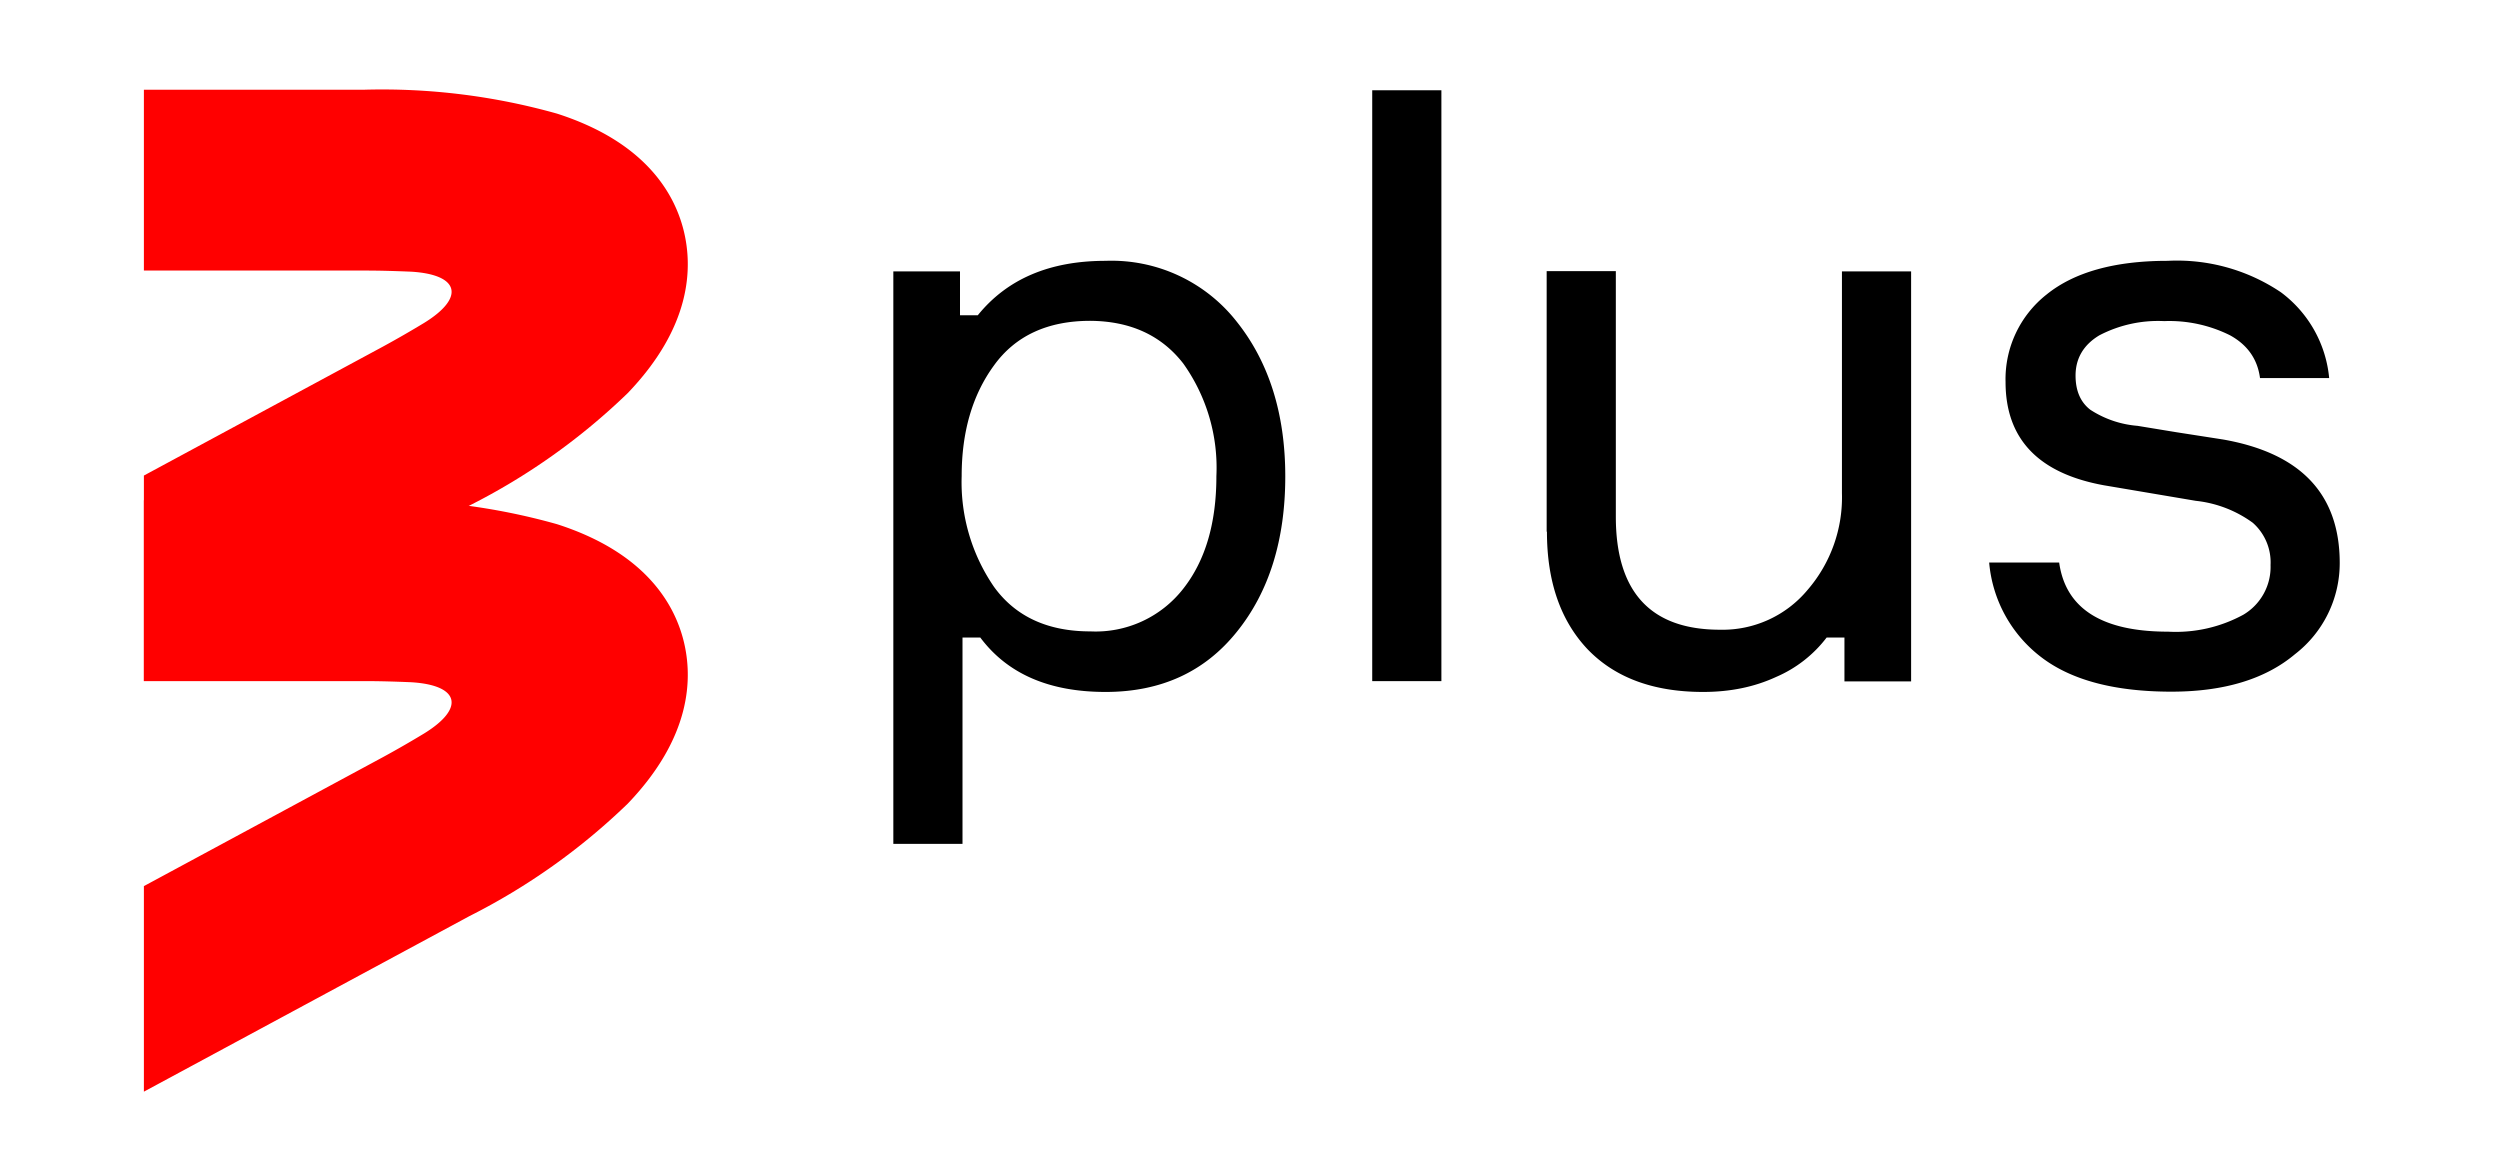 <svg xmlns="http://www.w3.org/2000/svg" xmlns:xlink="http://www.w3.org/1999/xlink" xml:space="preserve" viewBox="500 350 900 420"><defs><path id="a" d="M-195.6-292.1H2633V1299H-195.6z"/></defs><clipPath id="b"><use xlink:href="#a" overflow="visible"/></clipPath><path d="M926 480.9a64.6 64.6 0 0 1 11.9 40.5c0 16.8-3.9 30.3-11.9 40.5a40 40 0 0 1-33.5 15.4c-15.4 0-27-5.4-34.7-16.1a66.5 66.5 0 0 1-11.6-39.8c0-15.8 3.8-29.1 11.6-39.8 7.7-10.7 19.3-16.1 34.7-16.1 14.4.1 25.6 5.2 33.5 15.4M821.6 653.8h24.9v-74.3h6.4c9.8 13.1 24.8 19.6 45.1 19.6 19.9 0 35.7-7.2 47.3-21.7 11.6-14.4 17.4-33.1 17.4-55.9 0-22.4-5.8-41-17.4-55.6a57.3 57.3 0 0 0-47.3-22c-20.1 0-35.4 6.5-46 19.6h-6.4v-15.8h-24v206.1zM994 595.2h24.9V382.5H994v212.7zm62.9-53.8c0 18 4.9 32 14.6 42.3 9.8 10.2 23.6 15.4 41.6 15.4 9.8 0 18.5-1.8 26.3-5.4a45.4 45.4 0 0 0 18.2-14.2h6.4v15.8h24V447.7h-24.9v79.9a51 51 0 0 1-12.4 34.8 39.8 39.8 0 0 1-31.5 14.3c-25 0-37.5-13.6-37.5-40.7v-88.4h-24.9v93.8zm195.6-43.9c-3.5-2.7-5.3-6.8-5.3-12.3 0-6.2 2.9-11.1 8.6-14.5a45.7 45.7 0 0 1 23.3-5.1 49 49 0 0 1 23.7 5.1c6.2 3.4 9.9 8.5 10.8 15.4h24.9a43.5 43.5 0 0 0-17.4-30.9 67 67 0 0 0-40.8-11.3c-19.1 0-33.6 4.1-43.5 12.1a38.8 38.8 0 0 0-14.8 31.5c0 20.5 11.8 32.9 35.4 37.2l33.1 5.6a42.4 42.4 0 0 1 20.5 7.9 19 19 0 0 1 6.4 15.2 20 20 0 0 1-9.8 17.9 50.8 50.8 0 0 1-27.1 6.1c-23.8 0-36.9-8.3-39.2-24.9h-25.2a48 48 0 0 0 18.9 34.2c10.8 8.2 26.4 12.3 46.7 12.3 18.9 0 33.8-4.5 44.5-13.5a41.4 41.4 0 0 0 16.1-32.8c0-24.8-14-39.6-42.1-44.5l-16.7-2.6-14-2.3a36.4 36.4 0 0 1-17-5.8" clip-path="url(#b)"/><path fill="red" d="M746.1 580.7c-3.4-13.6-14.1-31.9-45.6-42a232 232 0 0 0-69.4-8.6h-79.3v65.1h79.3c6.3 0 11.8.2 16.8.4 17.5 1 19.7 9.3 4.7 18.5-4.3 2.6-9.1 5.4-14.6 8.4L551.8 669v74L669 679.8a232 232 0 0 0 57-40.5c22.8-23.8 23.5-45 20.1-58.6" clip-path="url(#b)"/><defs><path id="c" d="M660.8 599.3c-2.2-1.9-6.4-3.2-12.6-3.6 6.2.4 10.4 1.7 12.6 3.6m-12.9-3.6-.9-.1.9.1m72.4-48.2c-.1 0-.1 0 0 0-.1 0-.1 0 0 0m-.4-.2.2.1-.2-.1m0 0c-.1 0-.1 0 0 0-.1 0-.1 0 0 0m-.1 0s0-.1 0 0c-.1-.1 0 0 0 0m-.1-.1-2.3-1.3 2.3 1.3m-2.4-1.3-.2-.1.2.1m-.1-.1-.2-.1.2.1M700.4 538.7l-.2-.1.2.1m-.1-.1c-.1 0-.1 0 0 0-.1 0-.1 0 0 0m-.3 0h.1-.1c0-.1 0 0 0 0m-.1-.1h-.1.1m-.1 0-.2-.1.2.1m-.2-.1-.2-.1-.2-.1h-.2l.6.2m-.7-.2c.1 0 .1 0 0 0m-1-.3s.1 0 0 0m-18.2-4.2s-.1 0 0 0c-.1 0 0 0 0 0m-.1 0-.4-.1.4.1m-.3 0h-.2.2m-.2-.1h-.3.3m-.3 0h-.2.2m-.3 0h-.3.3m-.2-.1-.3-.1.3.1m-.3 0h-.2c0-.1.1-.1.2 0m-.3-.1-.4-.1.4.1m-.3 0h-.1.1m-.2-.1-.5-.1.5.1m-.4 0c-.1 0-.1 0 0 0-.1 0-.1 0 0 0m-10.5-1.4-.8-.1.8.1m-.9-.1-.6-.1.6.1m-.8-.1h-.3.3m-8.7-.7c-.1 0-.1 0 0 0-.1 0-.1 0 0 0m-.4 0z"/></defs><clipPath id="d"><use xlink:href="#c" overflow="visible"/></clipPath><g clip-path="url(#d)"><defs><path id="e" d="M645.5 529.5h75.8v71h-75.8z"/></defs><clipPath id="f"><use xlink:href="#e" overflow="visible"/></clipPath><g clip-path="url(#f)"></g></g><defs><path id="g" d="M551.7 551.4v43.8h80.7a316.6 316.6 0 0 1 15.6.5h.3c6.2.4 10.4 1.7 12.6 3.6l85-19.8-.1-.2v-.1l-.1-.2-.1-.2v-.1l-.1-.2-.1-.2v-.1l-.1-.2v-.1l-.1-.2v-.1l-.1-.2v-.1l-.1-.2v-.1l-.1-.2-.1-.2-.1-.2-.1-.2v-.1l-.1-.2v-.1l-.1-.2v-.1l-.1-.2v-.1l-.1-.2v-.1l-.1-.2v-.1l-.1-.2v-.1l-.1-.2v-.1l-.1-.2-.1-.2v-.1l-.1-.2v-.1l-.1-.2v-.1l-.1-.2-.1-.2v-.1l-.1-.2-.1-.2v-.1l-.1-.2v-.1l-.1-.2v-.1l-.1-.2v-.1l-.1-.2v-.1l-.1-.2-.1-.2v-.1l-.1-.2-.1-.2v-.1l-.1-.2v-.1l-.1-.2v-.1l-.1-.2-.1-.2v-.1l-.1-.2-.1-.2v-.1l-.3-.5v-.1l-.1-.2-.1-.2v-.1l-.1-.2v-.1l-.1-.2v-.1l-.1-.2v-.1l-.1-.2v-.1l-.1-.2v-.1l-.1-.2-.1-.1-.1-.2v-.1l-.1-.2v-.1l-.1-.2v-.1l-.1-.2-.1-.1-.1-.1-.1-.1-.1-.2-.1-.1-.1-.1-.1-.1-.1-.2-.1-.1-.1-.1-.1-.1-.1-.2-.1-.1-.1-.1-.1-.1-.1-.2-.1-.1-.1-.2-.1-.1-.1-.2-.1-.1-.1-.1-.1-.1-.2-.2-.1-.1-.1-.1-.1-.1-.2-.2-.1-.1-.1-.1-.1-.1-.1-.2-.1-.1-.1-.1-.1-.1-.1-.2-.1-.1-.1-.2-.1-.1-.1-.2-.1-.1-.1-.1-.1-.1-.1-.2-.1-.1-.1-.1-.1-.1-.1-.1-.1-.2-.1-.1-.1-.1-.1-.1-.1-.2-.1-.1-.1-.1-.1-.1-.2-.2-.1-.1-.1-.1-.1-.1-.1-.1-.2-.2-.1-.1-.1-.1-.2-.2-.1-.1-.1-.1-.1-.1-.2-.2-.1-.1-.1-.1-.1-.1-.2-.2-.1-.1-.1-.1-.1-.1-.5-.4-.1-.1-.3-.3-.1-.1-.1-.1-.5-.4-.1-.1-.5-.4-.1-.1-.5-.4-.6-.5-.6-.5h-.1l-.6-.5a63 63 0 0 0-6.3-4.3h-.2a92 92 0 0 0-19.6-8.8l-.6-.2c-9.6-3-20.8-5.2-33.6-6.6l-.8-.1h-.1l-.6-.1h-.6l-8.4-.7h-.4l-9.7-.5h-3.5l-91 22.1z"/></defs><clipPath id="h"><use xlink:href="#g" overflow="visible"/></clipPath><g clip-path="url(#h)"><defs><path id="i" d="M550.5 529.5h196.3v71H550.5z"/></defs><clipPath id="j"><use xlink:href="#i" overflow="visible"/></clipPath><g clip-path="url(#j)"></g></g><defs><path id="k" d="M-195.6-292.1H2633V1299H-195.6z"/></defs><clipPath id="l"><use xlink:href="#k" overflow="visible"/></clipPath><path fill="red" d="M746.1 432.9c-3.4-13.6-14.1-31.9-45.6-42a232 232 0 0 0-69.4-8.6h-79.3v65.1h79.3c6.3 0 11.8.2 16.8.4 17.5 1 19.7 9.3 4.7 18.5-4.3 2.6-9.1 5.4-14.6 8.4l-86.2 46.5v74L669 532a232 232 0 0 0 57-40.5c22.8-23.8 23.5-45 20.1-58.6" clip-path="url(#l)"/></svg>